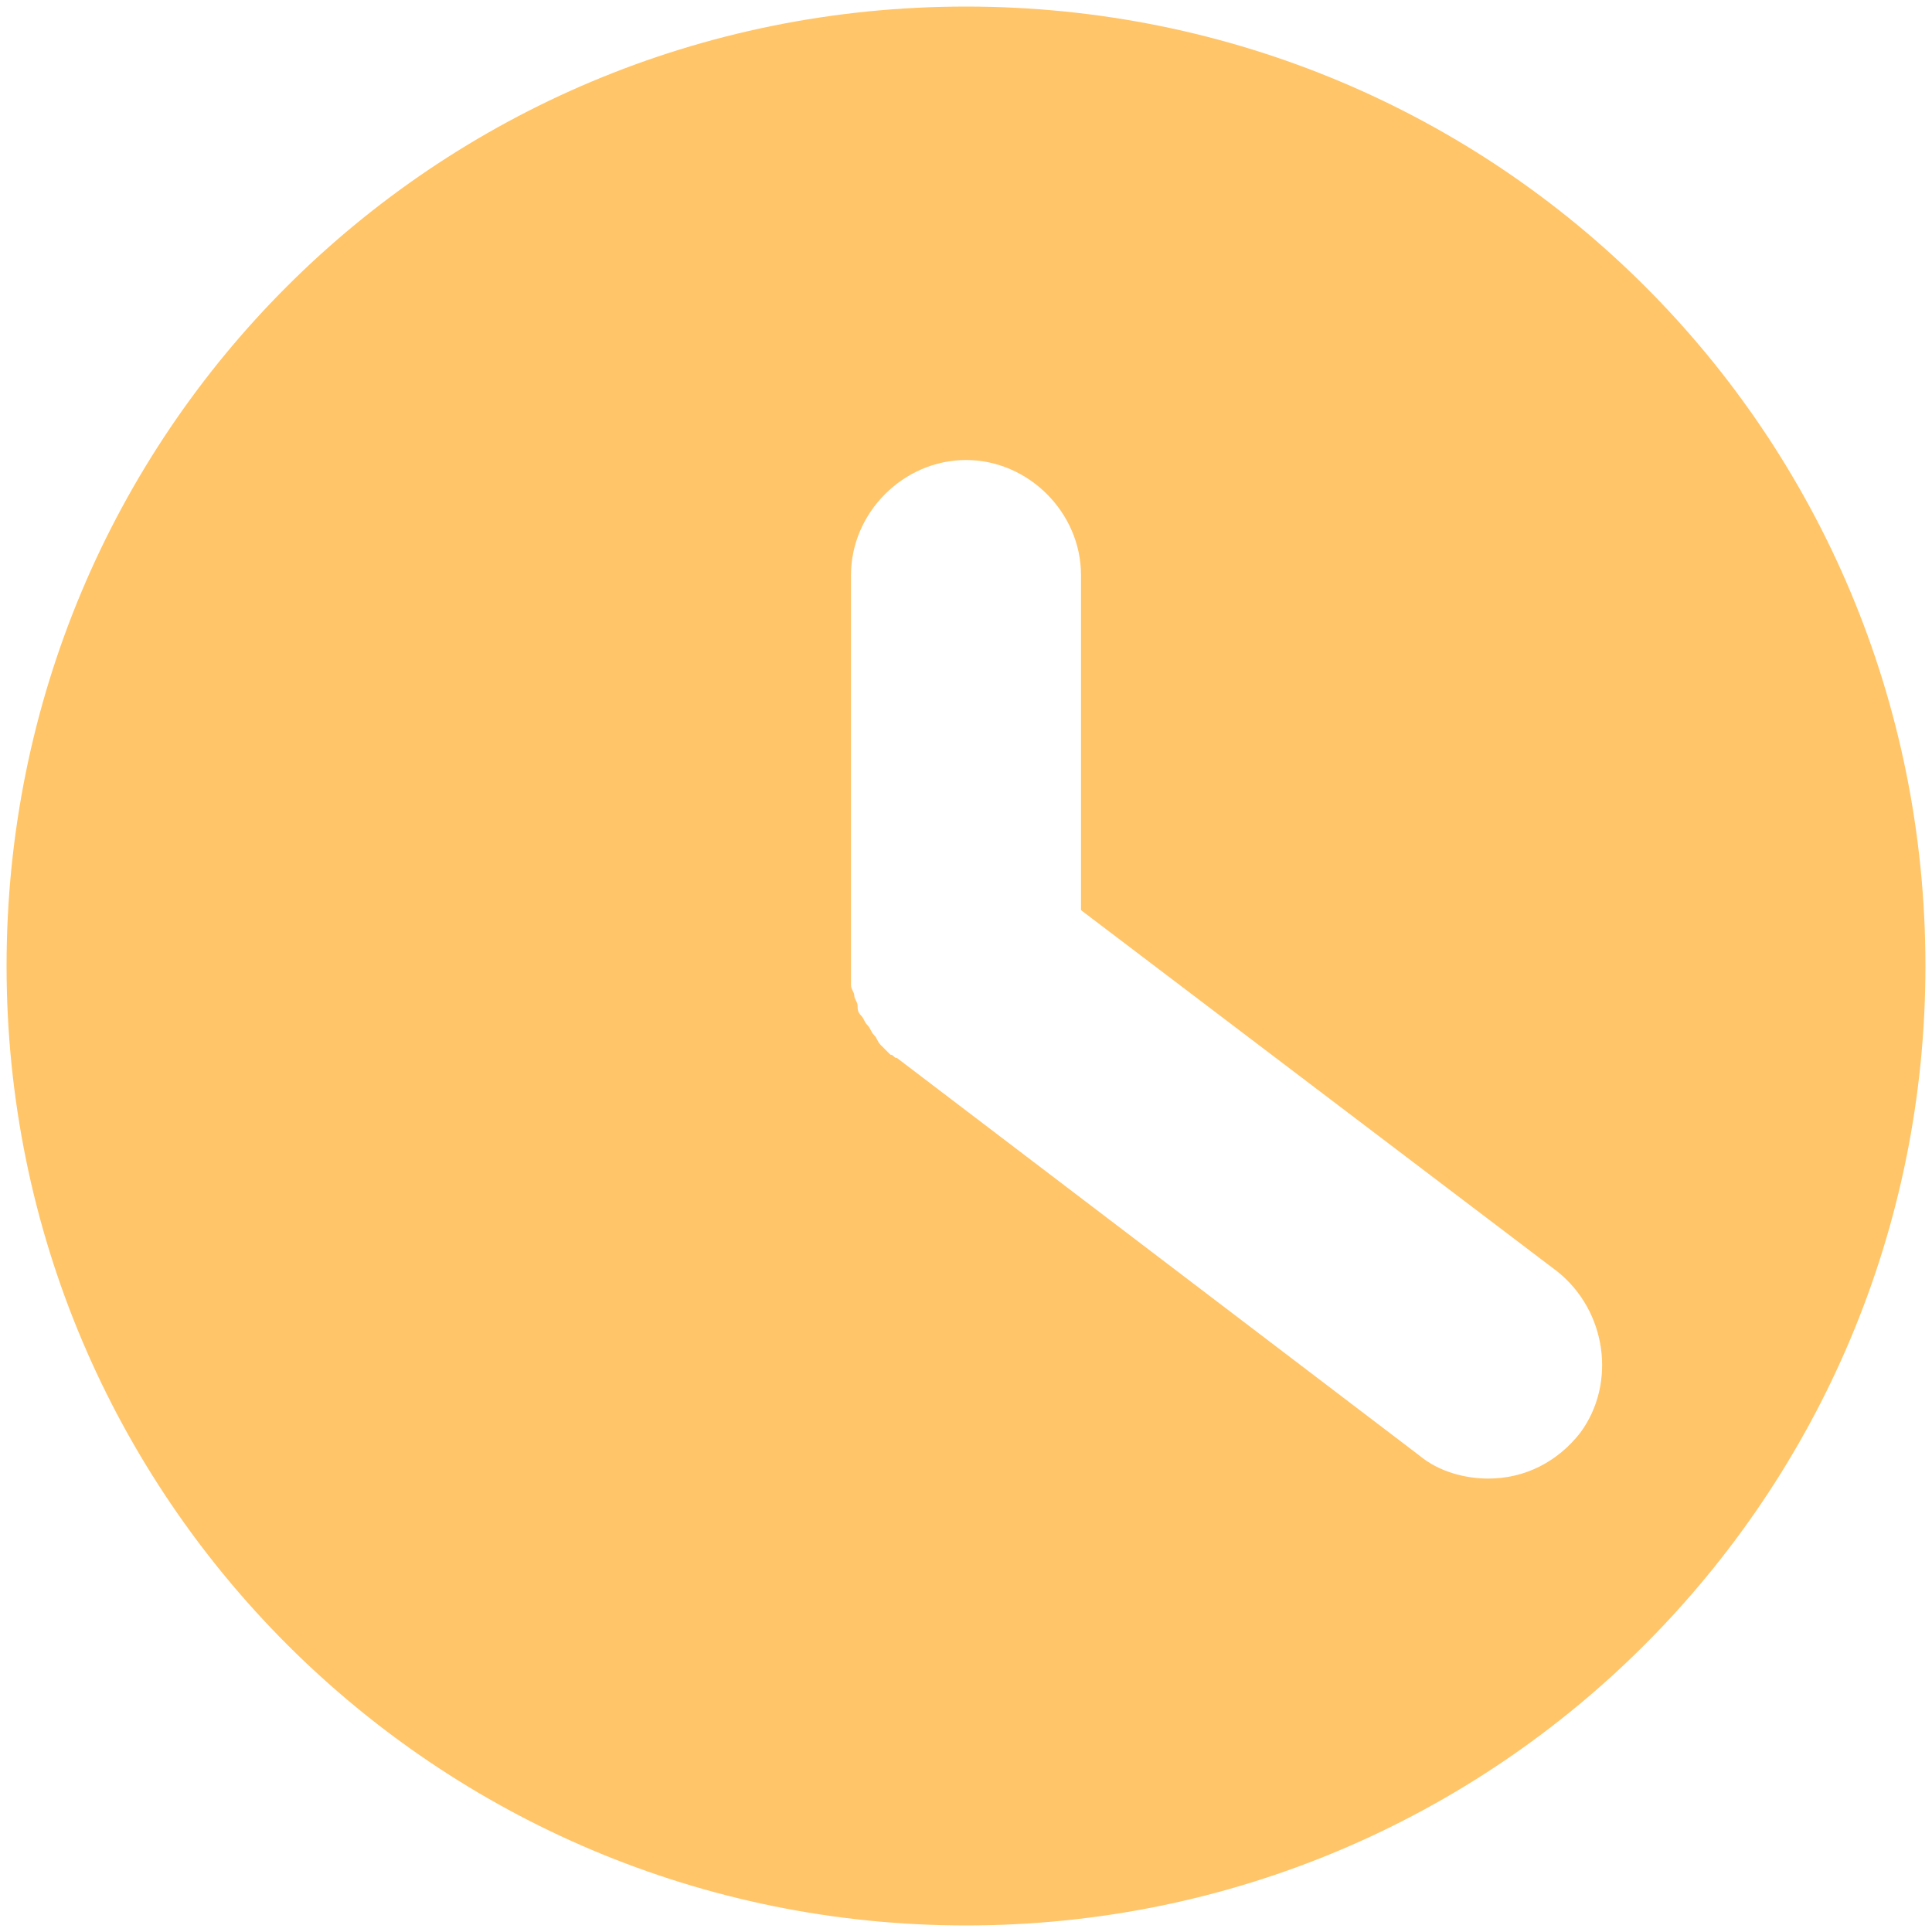 <?xml version="1.0" encoding="utf-8"?>
<!-- Generator: Adobe Illustrator 23.1.0, SVG Export Plug-In . SVG Version: 6.00 Build 0)  -->
<svg version="1.1" id="Layer_1" xmlns="http://www.w3.org/2000/svg" xmlns:xlink="http://www.w3.org/1999/xlink" x="0px" y="0px"
	 viewBox="0 0 58.8 58.8" style="enable-background:new 0 0 58.8 58.8;" xml:space="preserve">
<style type="text/css">
	.st0{fill:#FFC568;}
</style>
<path class="st0" d="M29.4,0.2C13.2,0.2,0.2,13.2,0.2,29.4c0,16.2,13.1,29.2,29.2,29.2c16.2,0,29.2-13.1,29.2-29.2
	C58.6,13.2,45.6,0.2,29.4,0.2z M48.1,43.6c-0.7,0.9-1.7,1.4-2.8,1.4c-0.7,0-1.5-0.2-2.1-0.7L27.3,32.2c-0.1,0-0.1-0.1-0.2-0.1
	c-0.1-0.1-0.2-0.2-0.3-0.3c-0.1-0.1-0.1-0.2-0.2-0.3c-0.1-0.1-0.1-0.2-0.2-0.3c-0.1-0.1-0.1-0.2-0.2-0.3c-0.1-0.1-0.1-0.2-0.1-0.3
	c0-0.1-0.1-0.2-0.1-0.3c0-0.1-0.1-0.2-0.1-0.3c0-0.1,0-0.2,0-0.4c0-0.1,0-0.1,0-0.2V17.5c0-1.9,1.6-3.5,3.5-3.5s3.5,1.6,3.5,3.5
	v10.2l14.5,11C48.9,39.9,49.2,42.1,48.1,43.6z"/>
</svg>
